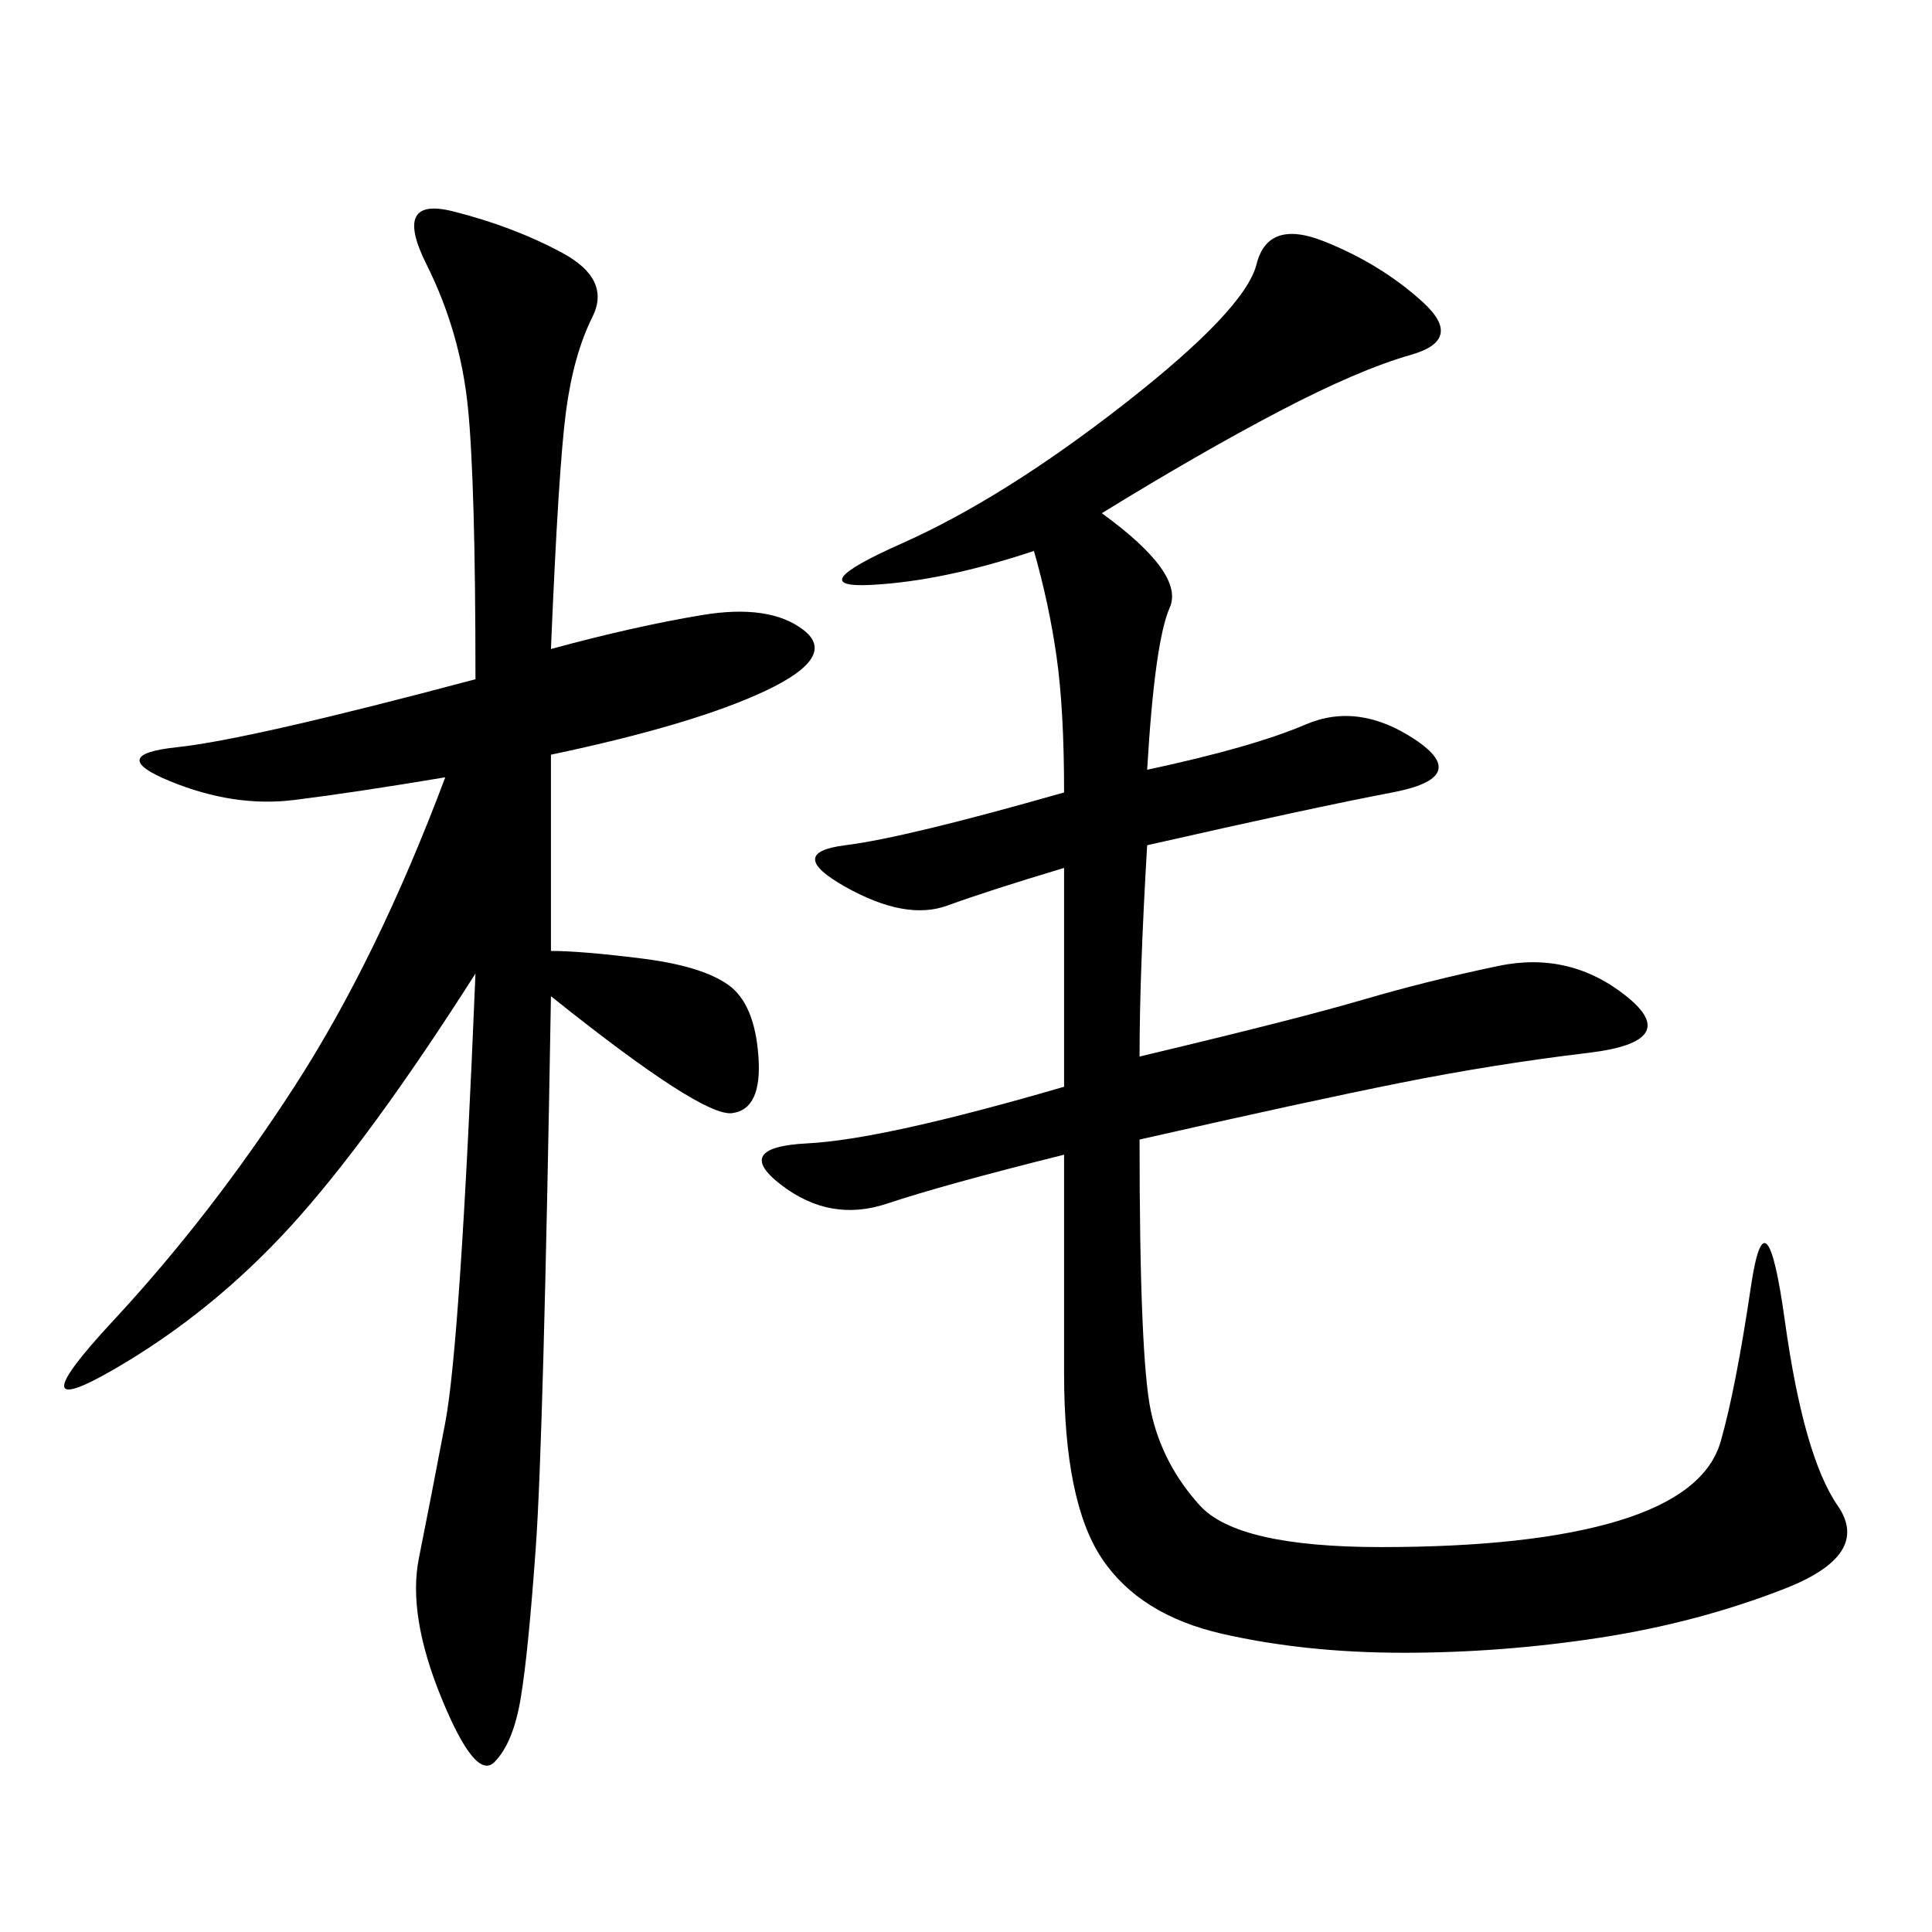 <svg xmlns="http://www.w3.org/2000/svg" xmlns:xlink="http://www.w3.org/1999/xlink" width="300" height="300"><path d="M171.09 79.69Q183.98 89.06 181.64 94.34Q179.30 99.61 178.13 119.53L178.13 119.53Q194.53 116.02 202.73 112.50Q210.94 108.98 219.73 114.84Q228.52 120.70 216.21 123.05Q203.91 125.39 178.13 131.25L178.13 131.25Q176.95 151.17 176.95 164.06L176.95 164.06Q201.56 158.20 211.52 155.27Q221.48 152.34 232.62 150Q243.75 147.66 252.54 154.69Q261.33 161.72 246.68 163.48Q232.03 165.23 217.38 168.16Q202.73 171.09 176.95 176.95L176.95 176.95Q176.95 210.94 178.71 219.14Q180.47 227.34 186.33 233.79Q192.19 240.23 214.45 240.23L214.45 240.23Q237.89 240.23 251.37 236.13Q264.84 232.03 267.19 223.83Q269.53 215.63 271.88 199.80Q274.22 183.98 277.15 205.08Q280.08 226.17 285.35 233.79Q290.63 241.41 277.15 246.68Q263.67 251.95 248.44 254.30Q233.20 256.64 217.97 256.64L217.97 256.64Q202.73 256.64 189.84 253.71Q176.95 250.78 171.09 241.99Q165.23 233.20 165.23 213.28L165.23 213.28L165.23 179.30Q146.48 183.98 137.70 186.91Q128.91 189.84 121.29 183.98Q113.67 178.13 125.39 177.54Q137.11 176.95 165.23 168.75L165.23 168.75L165.23 134.77Q153.52 138.28 147.07 140.63Q140.63 142.97 131.25 137.70Q121.88 132.42 131.25 131.25Q140.63 130.08 165.23 123.05L165.23 123.05Q165.23 110.16 164.06 101.95Q162.89 93.75 160.55 85.55L160.55 85.55Q146.48 90.23 135.35 90.82Q124.22 91.41 140.04 84.38Q155.86 77.34 174.61 62.70Q193.36 48.05 195.12 41.02Q196.88 33.98 205.66 37.50Q214.45 41.02 220.90 46.88Q227.34 52.73 219.14 55.08Q210.94 57.42 198.63 63.87Q186.33 70.31 171.09 79.69L171.09 79.69ZM85.55 100.78Q98.44 97.27 108.98 95.51Q119.53 93.75 124.80 97.85Q130.08 101.95 118.95 107.23Q107.81 112.50 85.55 117.19L85.55 117.19L85.55 147.66Q90.23 147.66 99.61 148.83Q108.98 150 113.09 152.93Q117.19 155.86 117.77 164.06Q118.36 172.27 113.67 172.85Q108.98 173.44 85.55 154.69L85.55 154.69Q84.38 223.83 83.20 240.23Q82.03 256.64 80.86 263.67Q79.69 270.70 76.76 273.63Q73.83 276.56 68.55 263.67Q63.28 250.78 65.04 241.99Q66.80 233.20 69.14 220.90Q71.48 208.59 73.83 151.17L73.83 151.17Q57.42 176.95 45.12 190.43Q32.81 203.91 17.58 212.70Q2.34 221.48 17.58 205.08Q32.81 188.67 45.70 168.75Q58.59 148.83 69.14 120.70L69.14 120.70Q55.08 123.05 45.70 124.22Q36.33 125.39 26.37 121.29Q16.41 117.19 27.54 116.02Q38.67 114.84 73.83 105.47L73.83 105.47Q73.83 75 72.66 63.28Q71.48 51.56 66.21 41.02Q60.94 30.47 70.31 32.81Q79.69 35.16 87.30 39.26Q94.92 43.36 91.99 49.22Q89.06 55.08 87.89 63.87Q86.72 72.66 85.55 100.78L85.55 100.78Z"/></svg>